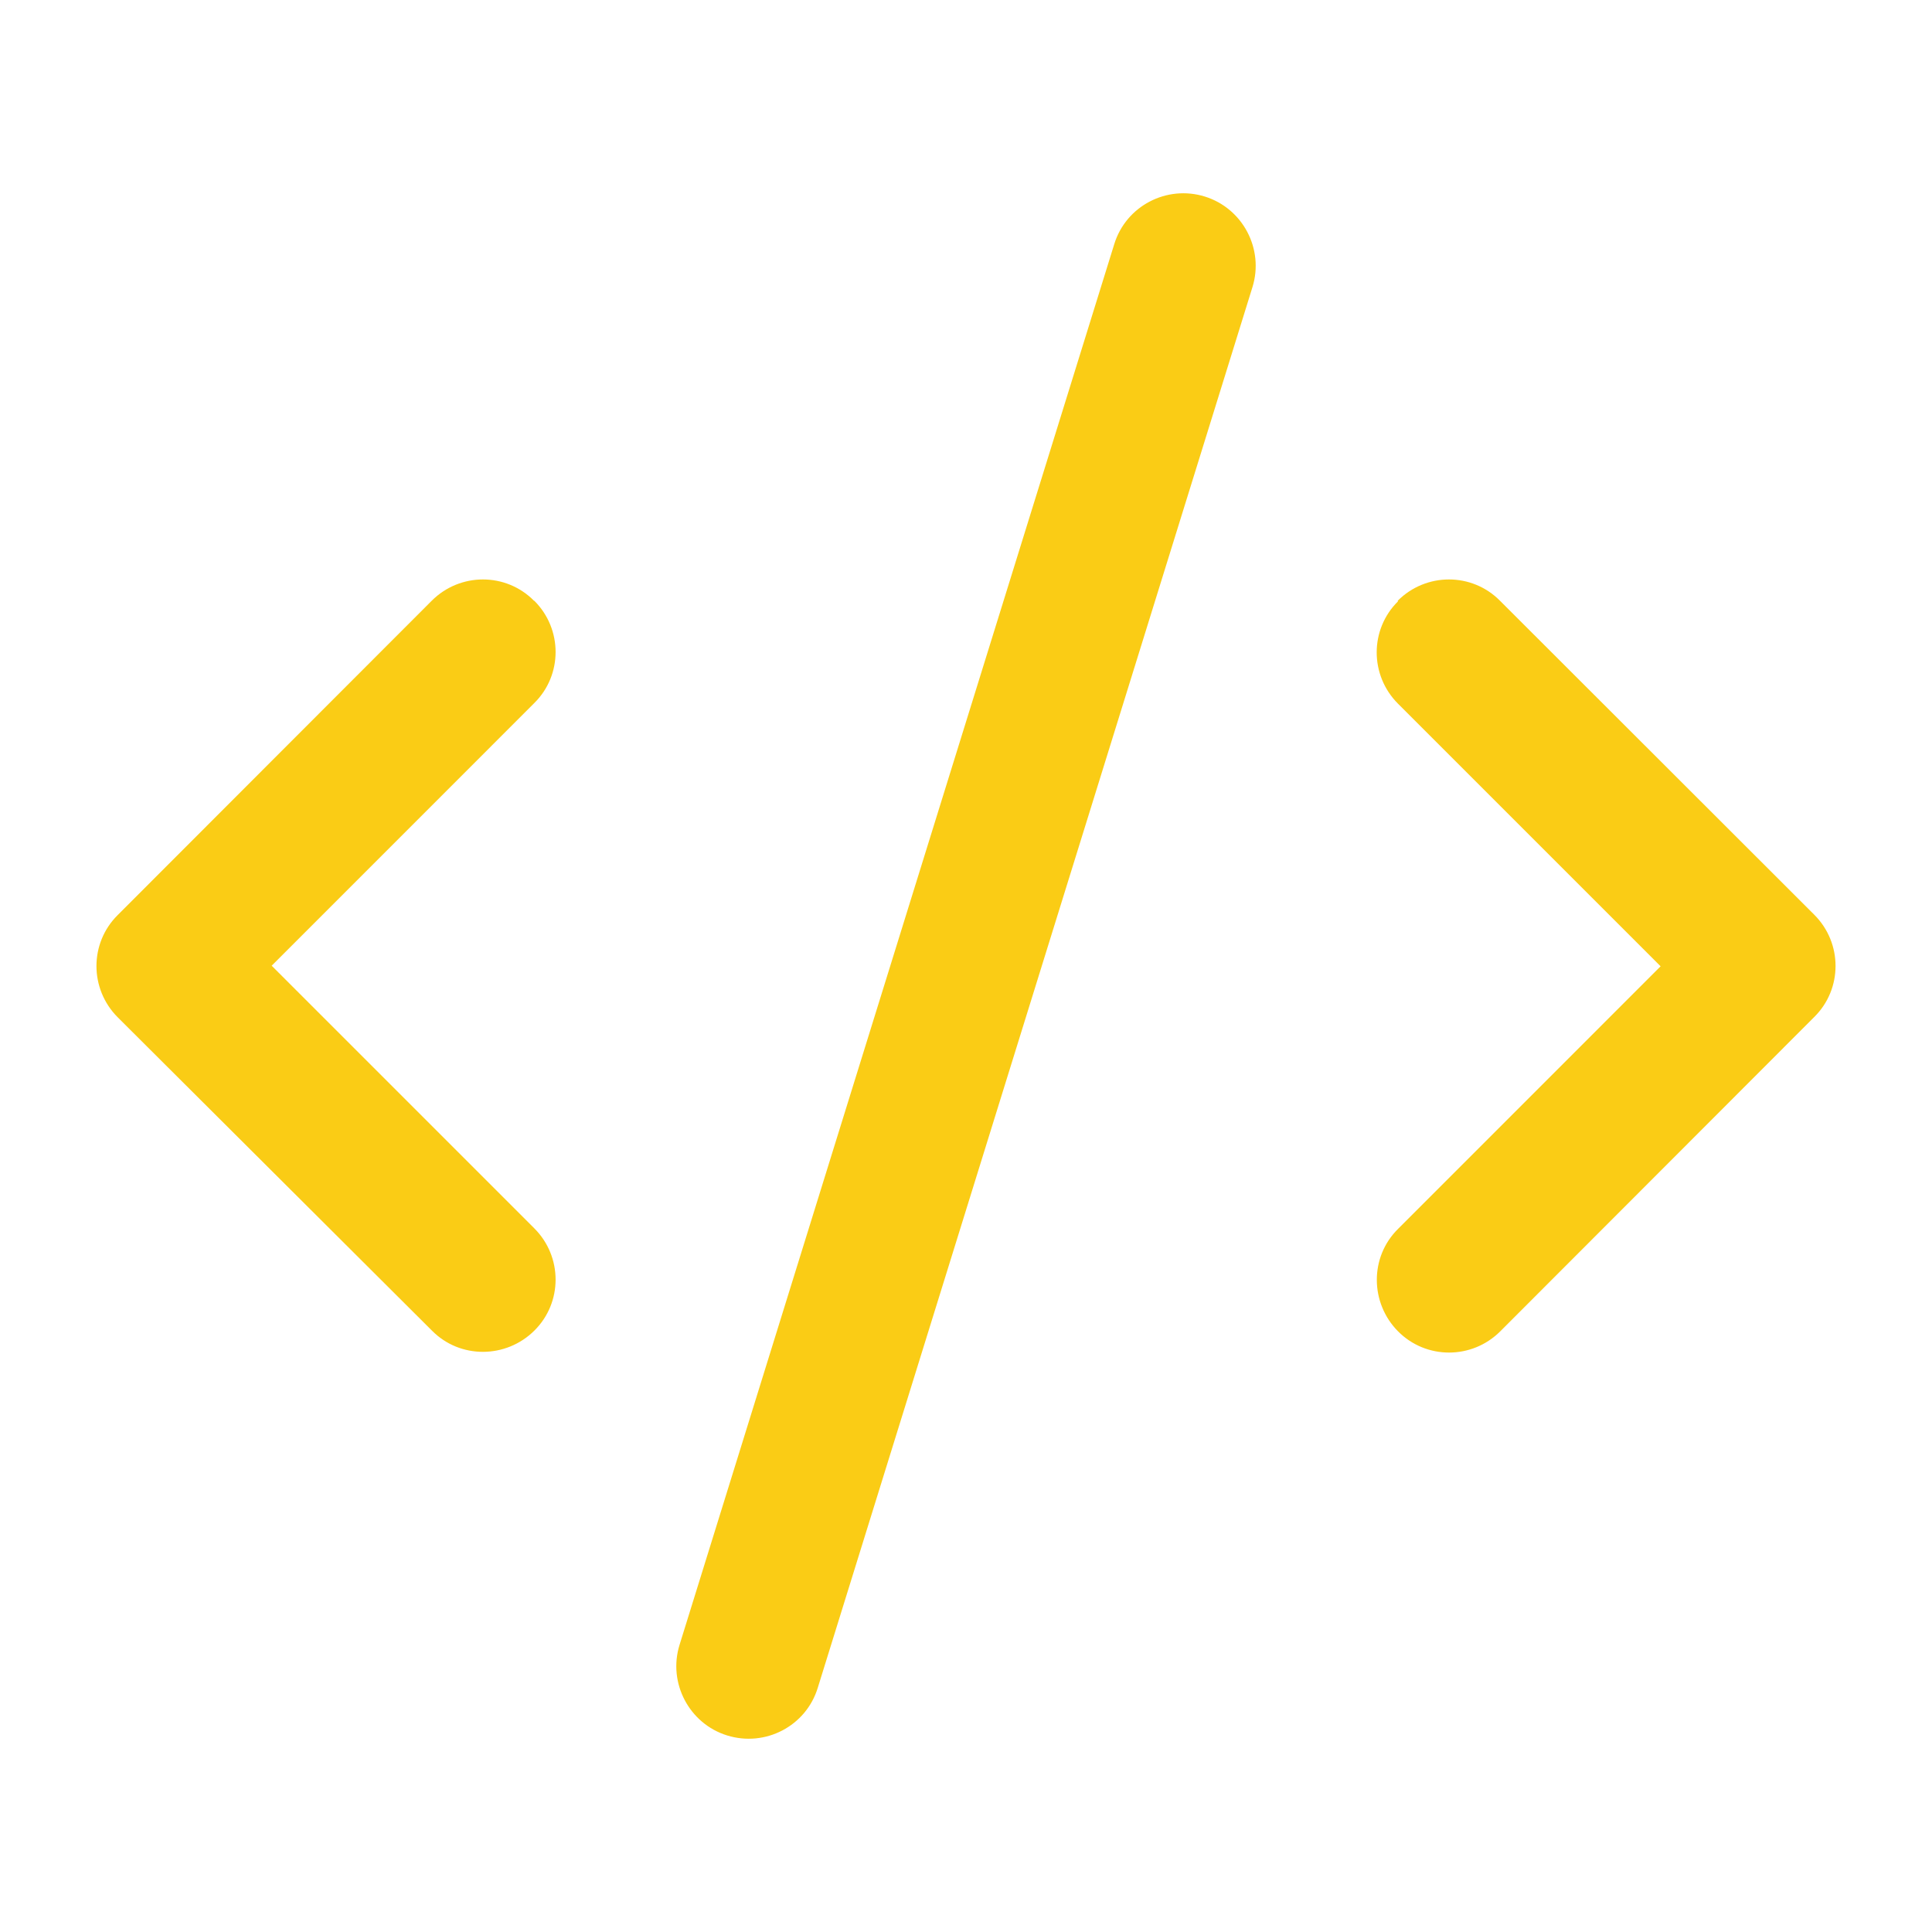 <svg width="40" height="40" viewBox="0 0 40 40" fill="none" xmlns="http://www.w3.org/2000/svg">
<path d="M23.069 5.056C23.312 4.263 24.156 3.825 24.944 4.069C25.731 4.313 26.175 5.156 25.931 5.944L16.931 34.944C16.688 35.738 15.844 36.175 15.056 35.931C14.269 35.688 13.825 34.844 14.069 34.056L23.069 5.056ZM11.062 12.438C11.65 13.025 11.65 13.975 11.062 14.556L5.625 19.994L11.062 25.431C11.65 26.019 11.65 26.969 11.062 27.55C10.475 28.131 9.525 28.138 8.944 27.55L2.438 21.063C1.85 20.475 1.85 19.525 2.438 18.944L8.938 12.438C9.525 11.85 10.475 11.85 11.056 12.438H11.062ZM28.938 12.438C29.525 11.85 30.475 11.85 31.056 12.438L37.562 18.938C38.15 19.525 38.15 20.475 37.562 21.056L31.062 27.563C30.475 28.15 29.525 28.15 28.944 27.563C28.363 26.975 28.356 26.025 28.944 25.444L34.381 20.006L28.944 14.569C28.356 13.981 28.356 13.031 28.944 12.45L28.938 12.438Z" fill="#FACC15"/>
</svg>

